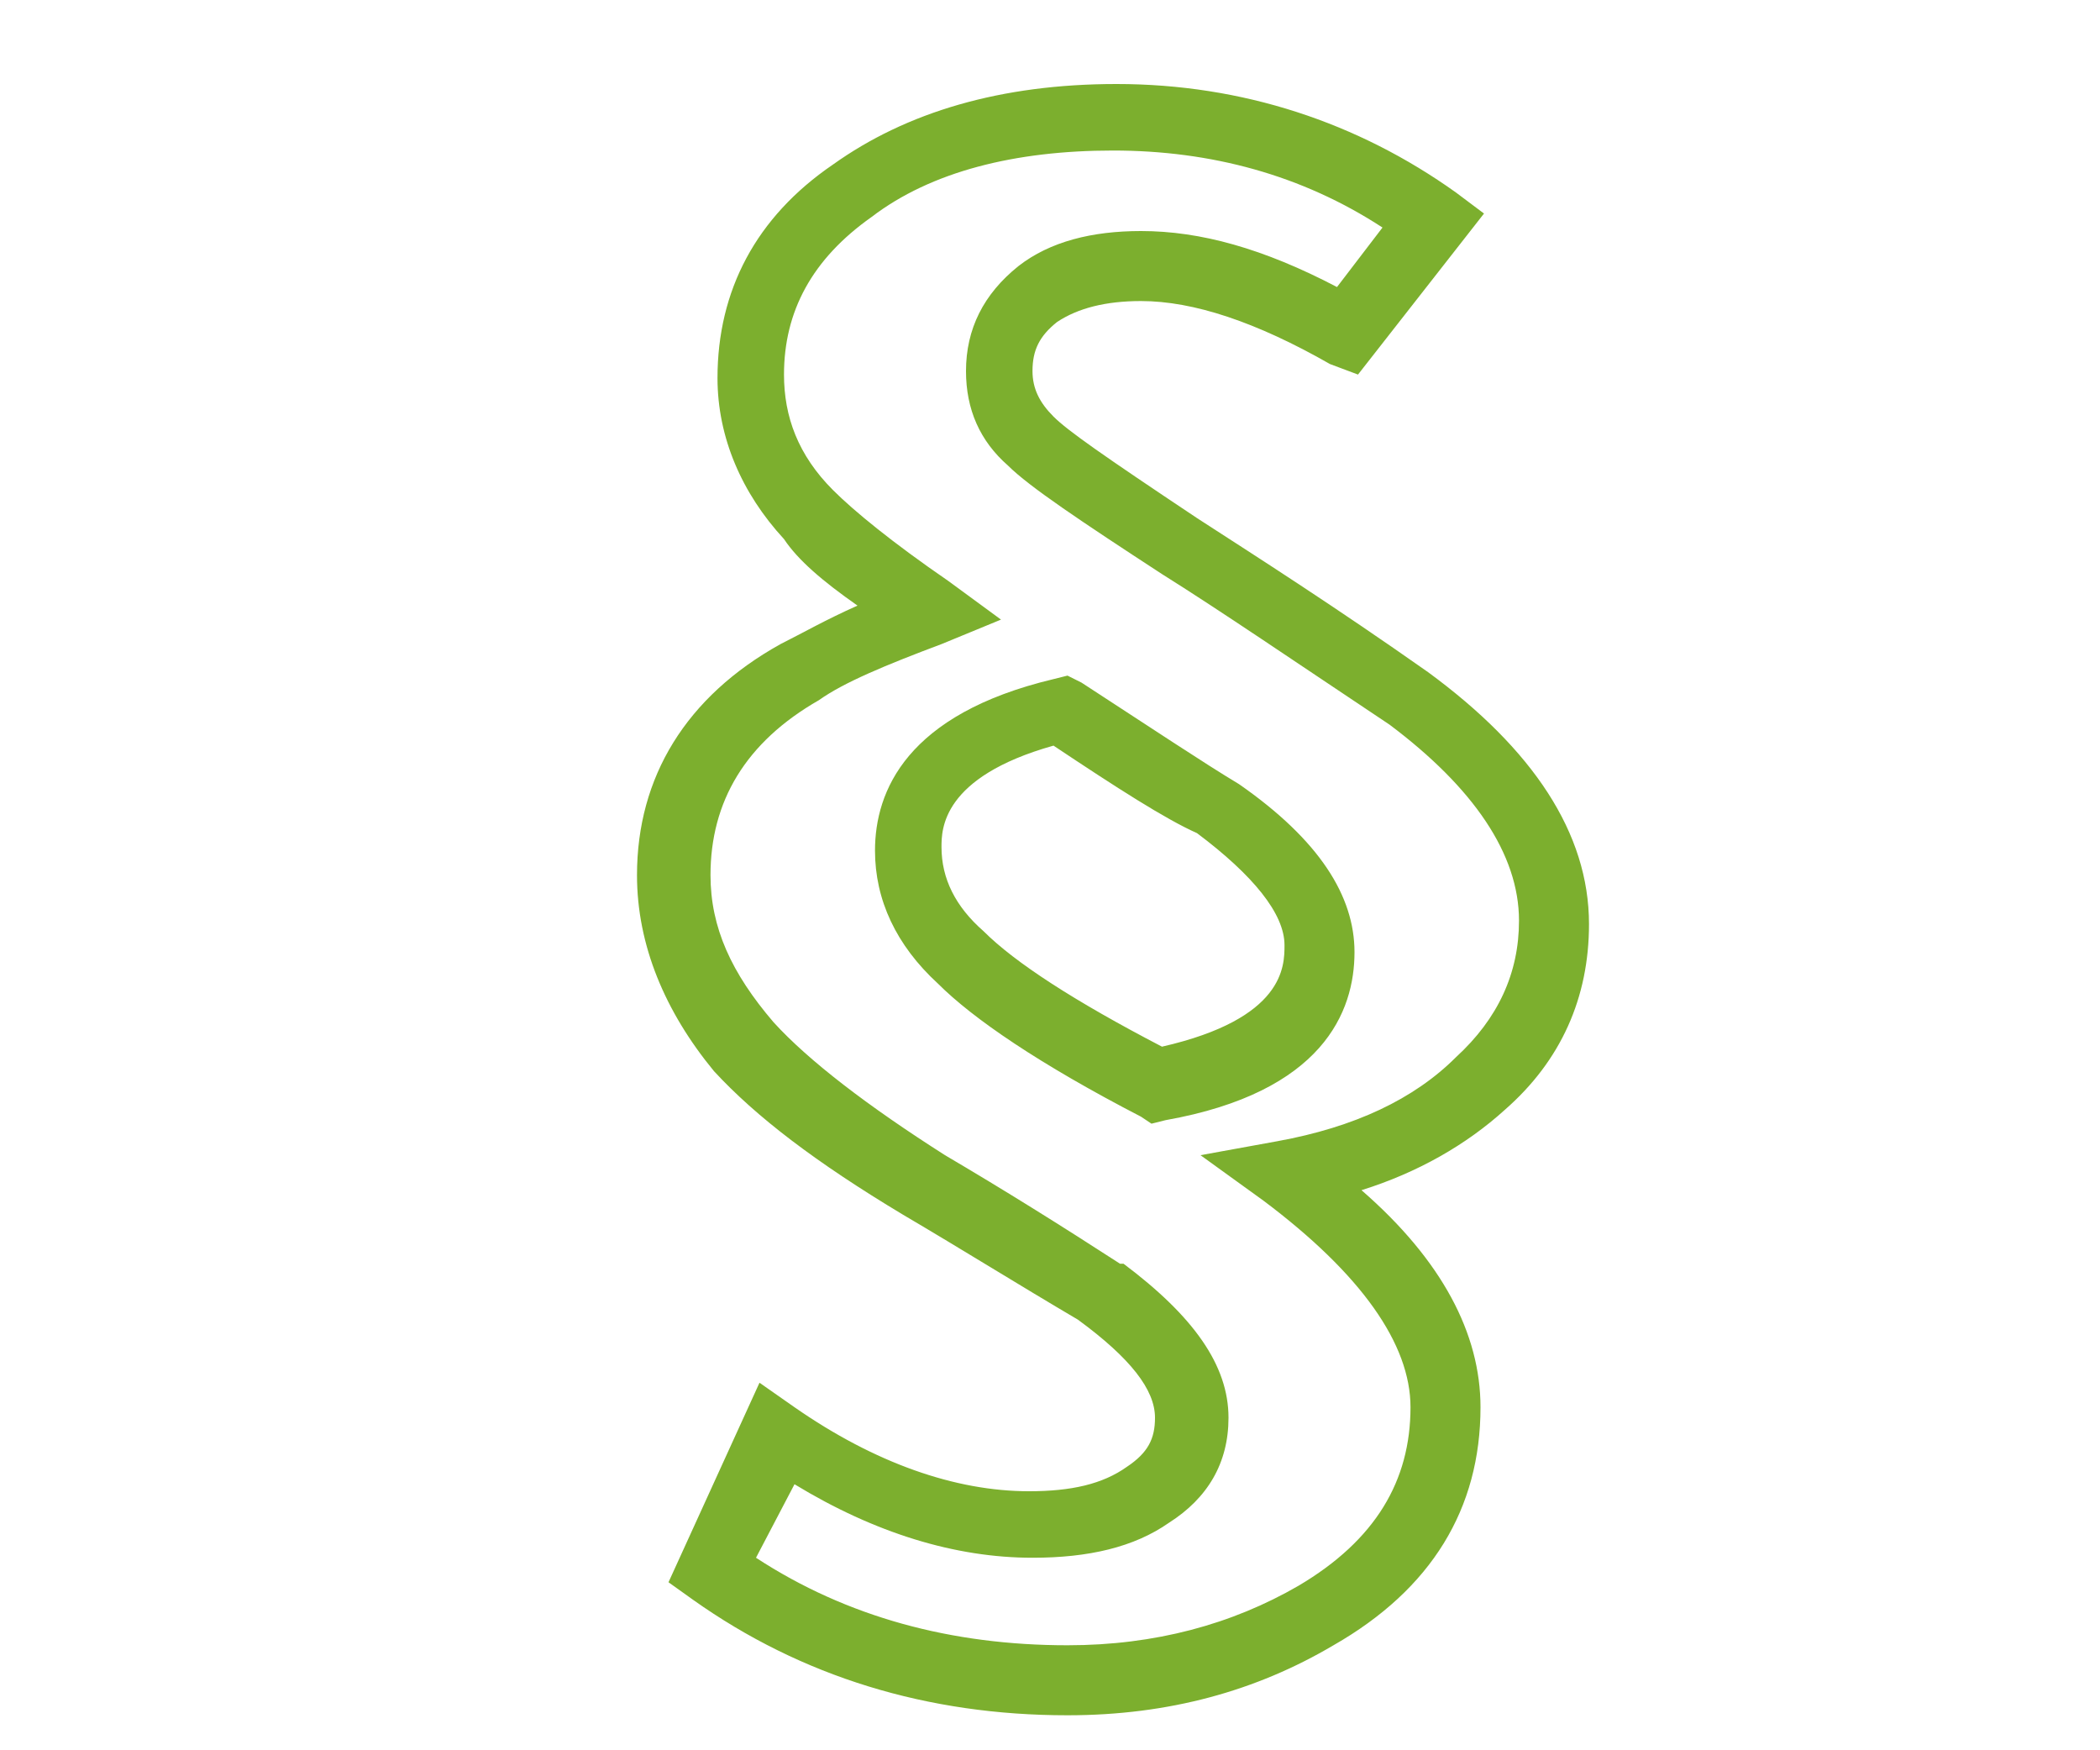 <?xml version="1.0" encoding="UTF-8"?> <!-- Generator: Adobe Illustrator 22.1.0, SVG Export Plug-In . SVG Version: 6.00 Build 0) --> <svg xmlns="http://www.w3.org/2000/svg" xmlns:xlink="http://www.w3.org/1999/xlink" id="Warstwa_1" x="0px" y="0px" viewBox="0 0 60 50" style="enable-background:new 0 0 60 50;" xml:space="preserve"> <style type="text/css"> .st0{fill:#345CA7;} .st1{fill:#345CA7;stroke:#FFFFFF;stroke-width:0.431;stroke-miterlimit:10;} .st2{fill:#527FBF;} .st3{fill:#7CAF2E;} </style> <g> <path class="st3" d="M30.5,49c-4,0-7.6-1.1-10.7-3.3l-0.7-0.5l2.6-5.7l1,0.7c2.3,1.6,4.6,2.4,6.7,2.4c1.2,0,2.1-0.2,2.8-0.7 c0.6-0.4,0.8-0.8,0.8-1.4c0-0.8-0.7-1.7-2.2-2.8c-1.7-1-3.3-2-5-3c-2.5-1.5-4.2-2.8-5.4-4.1C19,28.9,18.2,27,18.2,25 c0-2.8,1.4-5.1,4.1-6.6c0.6-0.3,1.3-0.7,2.2-1.1c-1-0.7-1.7-1.3-2.1-1.9c-1.2-1.3-1.9-2.9-1.9-4.6c0-2.5,1.1-4.6,3.3-6.1 c2.1-1.5,4.8-2.3,8.1-2.3c3.6,0,6.9,1.1,9.7,3.1l0.8,0.6l-3.6,4.6L38,10.4c-2.1-1.2-3.9-1.8-5.4-1.8c-1,0-1.8,0.2-2.4,0.6 c-0.5,0.4-0.7,0.8-0.7,1.4c0,0.5,0.2,0.9,0.6,1.3c0.4,0.4,1.4,1.1,4.1,2.9c1.7,1.1,3.9,2.5,6.6,4.4c3,2.2,4.6,4.6,4.6,7.2 c0,2.1-0.8,3.9-2.4,5.3c-1.1,1-2.5,1.8-4.1,2.3c2.3,2,3.4,4.1,3.4,6.2c0,2.9-1.4,5.2-4.2,6.8C35.9,48.3,33.4,49,30.5,49z M21.6,44.5c2.6,1.7,5.6,2.5,8.9,2.5c2.5,0,4.7-0.6,6.6-1.7c2.2-1.3,3.2-3,3.2-5.1c0-1.8-1.4-3.8-4.2-5.9l-1.8-1.3l2.2-0.4 c2.2-0.4,3.9-1.2,5.1-2.4c1.2-1.1,1.8-2.4,1.8-3.9c0-1.9-1.3-3.8-3.7-5.6c-2.7-1.8-4.9-3.3-6.5-4.3c-2.3-1.5-3.8-2.5-4.4-3.1 c-0.8-0.7-1.2-1.6-1.2-2.7c0-1.2,0.5-2.2,1.5-3c0.9-0.7,2.1-1,3.5-1c1.7,0,3.5,0.5,5.6,1.6l1.3-1.7c-2.3-1.5-4.9-2.2-7.7-2.2 c-2.8,0-5.2,0.6-6.9,1.9c-1.7,1.2-2.5,2.7-2.5,4.5c0,1.2,0.4,2.3,1.4,3.3c0.6,0.6,1.7,1.5,3.3,2.6l1.5,1.1l-1.7,0.7 c-1.6,0.6-2.8,1.1-3.5,1.6c-2.1,1.2-3.1,2.9-3.1,5c0,1.5,0.6,2.8,1.8,4.2c1,1.1,2.7,2.4,4.9,3.8c1.7,1,3.3,2,5,3.1l0.1,0 c2,1.5,3,2.9,3,4.4c0,1.3-0.6,2.3-1.7,3c-1,0.7-2.3,1-3.9,1c-2.2,0-4.5-0.7-6.8-2.1L21.6,44.5z M32.9,32.1l-0.3-0.2 c-2.9-1.5-4.8-2.8-5.8-3.8c-1.2-1.1-1.8-2.4-1.8-3.8c0-1.7,0.9-3.9,5.1-4.9l0.4-0.1l0.4,0.2c2,1.3,3.5,2.3,4.5,2.9 c2.3,1.6,3.3,3.2,3.3,4.8c0,1.7-0.9,4-5.4,4.8L32.9,32.1z M30.1,21.3c-3.2,0.9-3.2,2.4-3.2,2.9c0,0.9,0.4,1.7,1.2,2.4 c0.9,0.9,2.6,2,5.1,3.3c3.5-0.8,3.5-2.3,3.5-2.9c0-0.9-0.9-2-2.5-3.2C33.3,23.4,31.9,22.5,30.1,21.3z"></path> </g> </svg> 